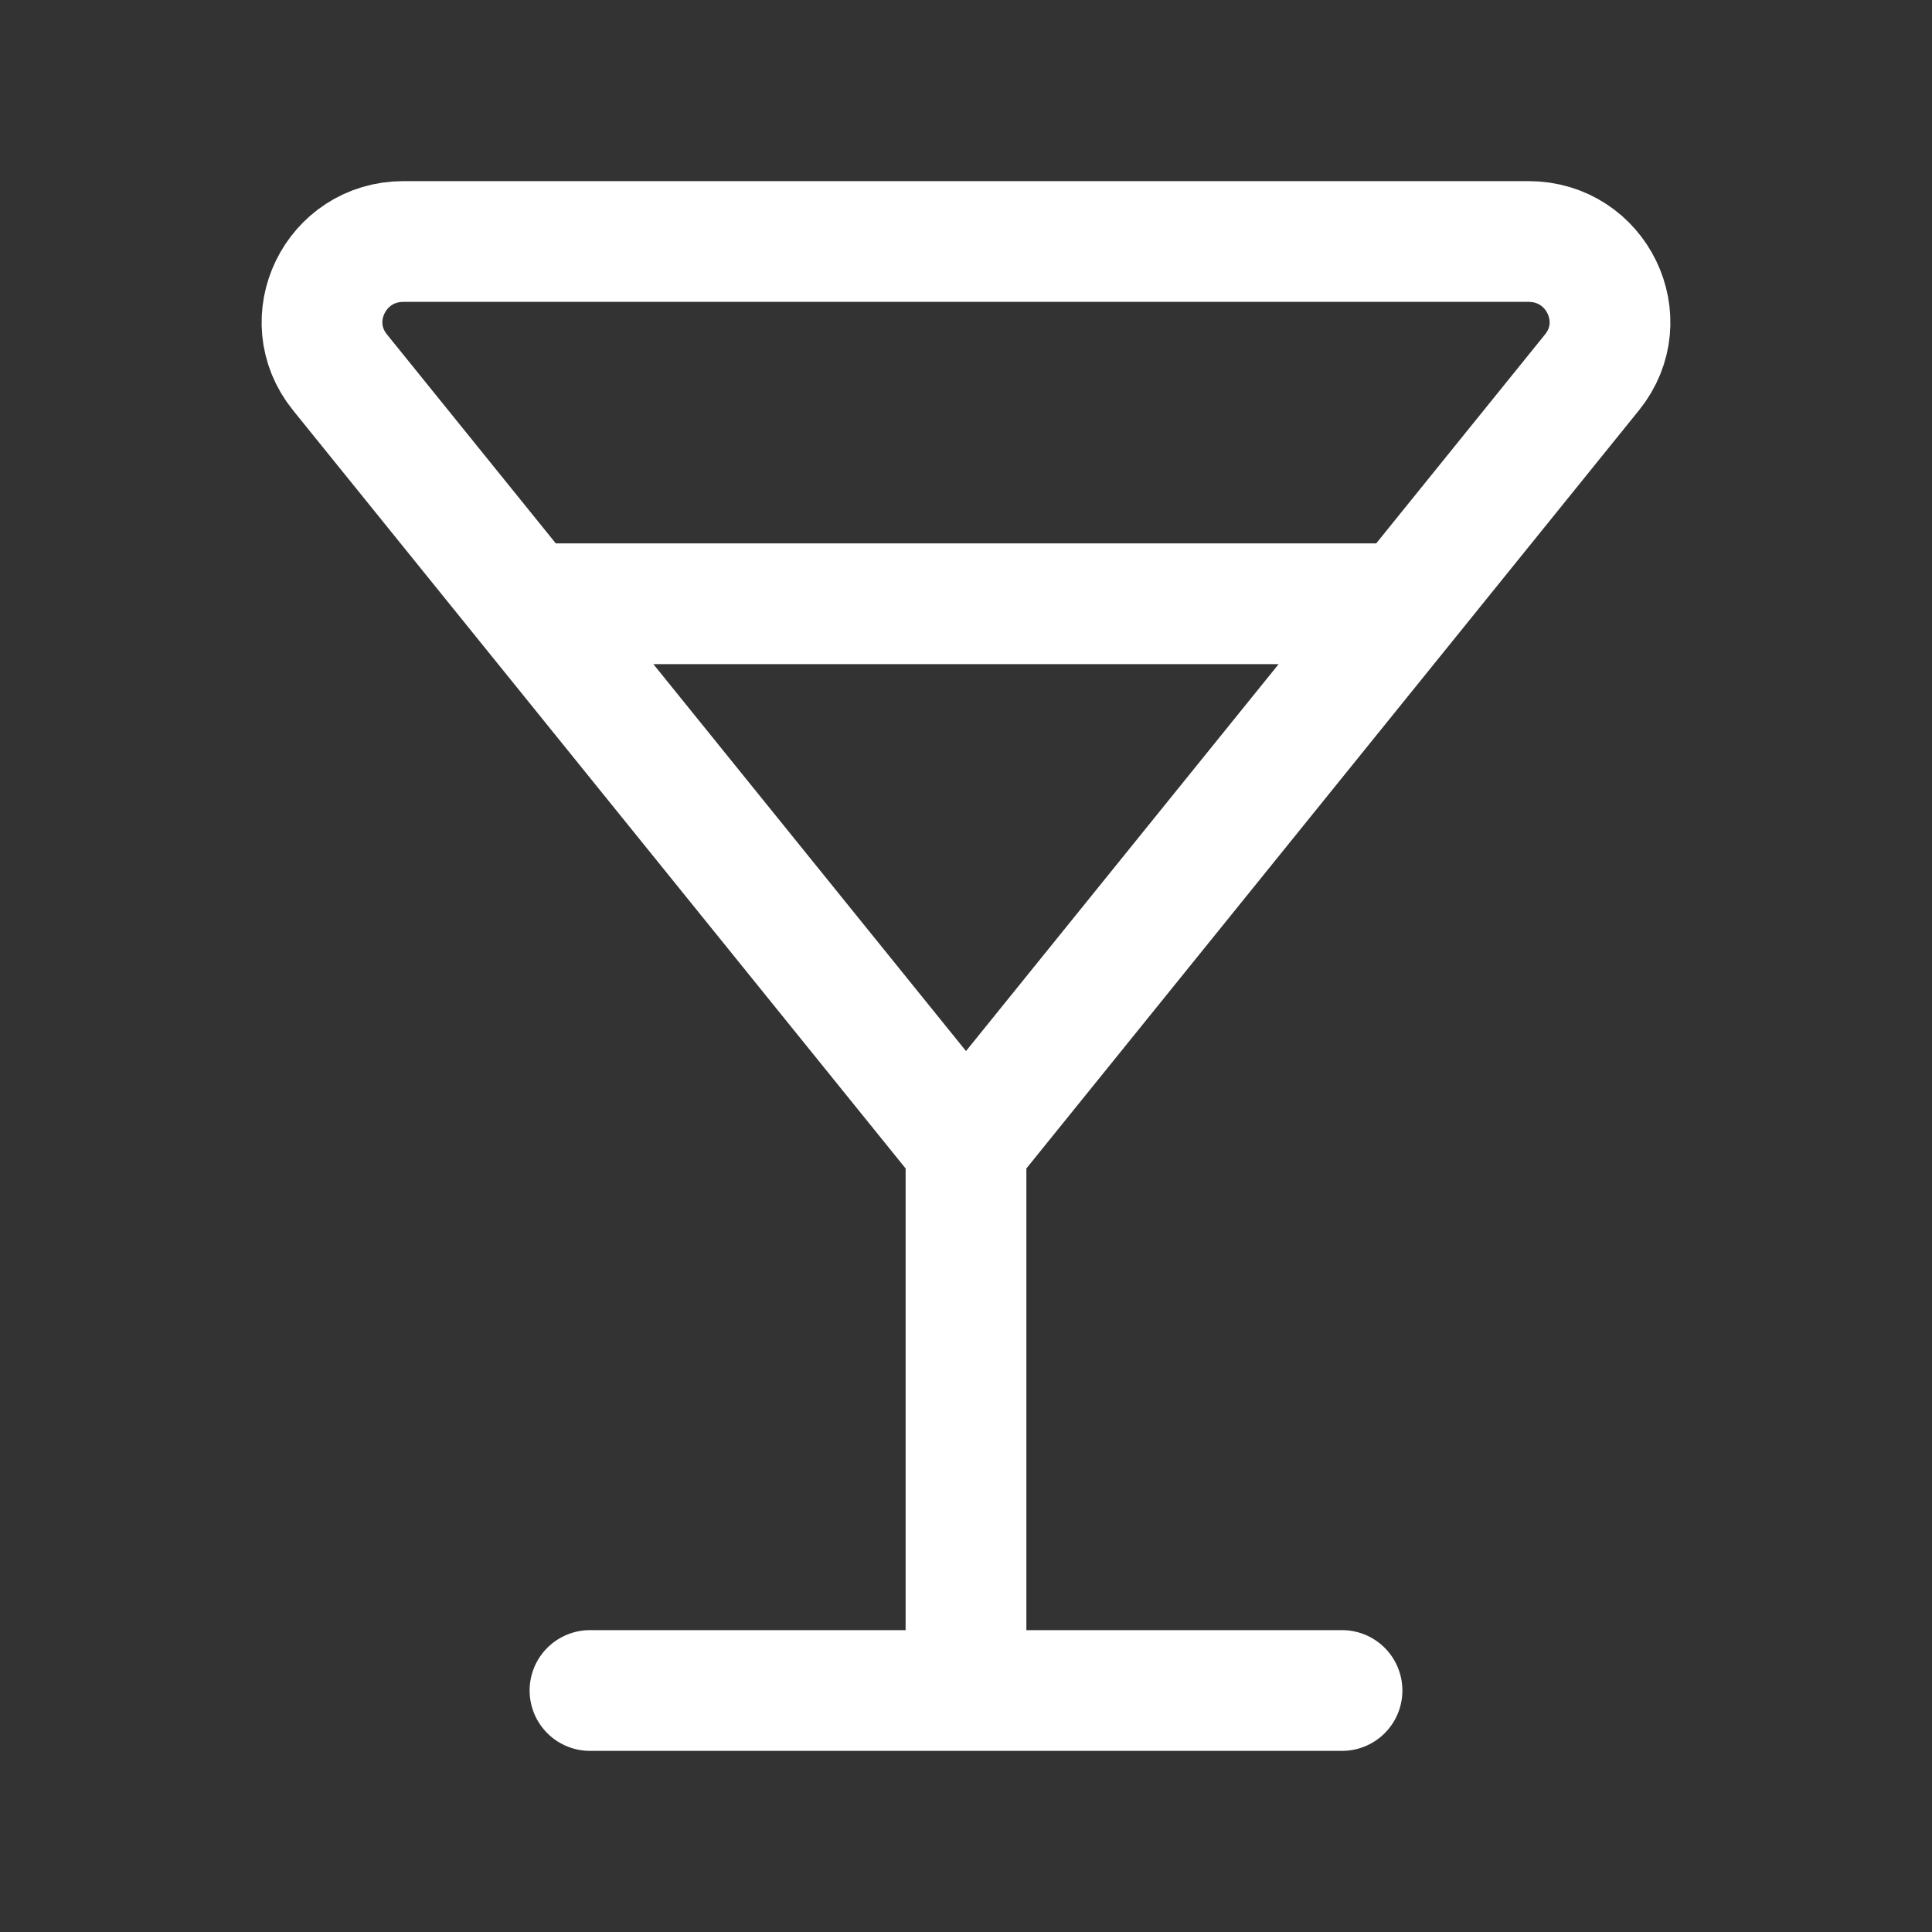 <?xml version="1.0" encoding="UTF-8"?>
<svg xmlns="http://www.w3.org/2000/svg" width="48" height="48" viewBox="0 0 48 48" fill="none">
  <rect x="0" y="0" width="48" height="48" fill="#333333" stroke="none"/>
  <path d="M24 28.5L39.554 9.25C40.612 7.94 39.67 6 37.976 6H10.024C8.33 6 7.388 7.94 8.446 9.25L24 28.5ZM24 28.5V42M13.092 15H34.908M14.658 42H33.342" stroke="white" stroke-width="3" stroke-linecap="round" stroke-linejoin="round"></path>
</svg>

